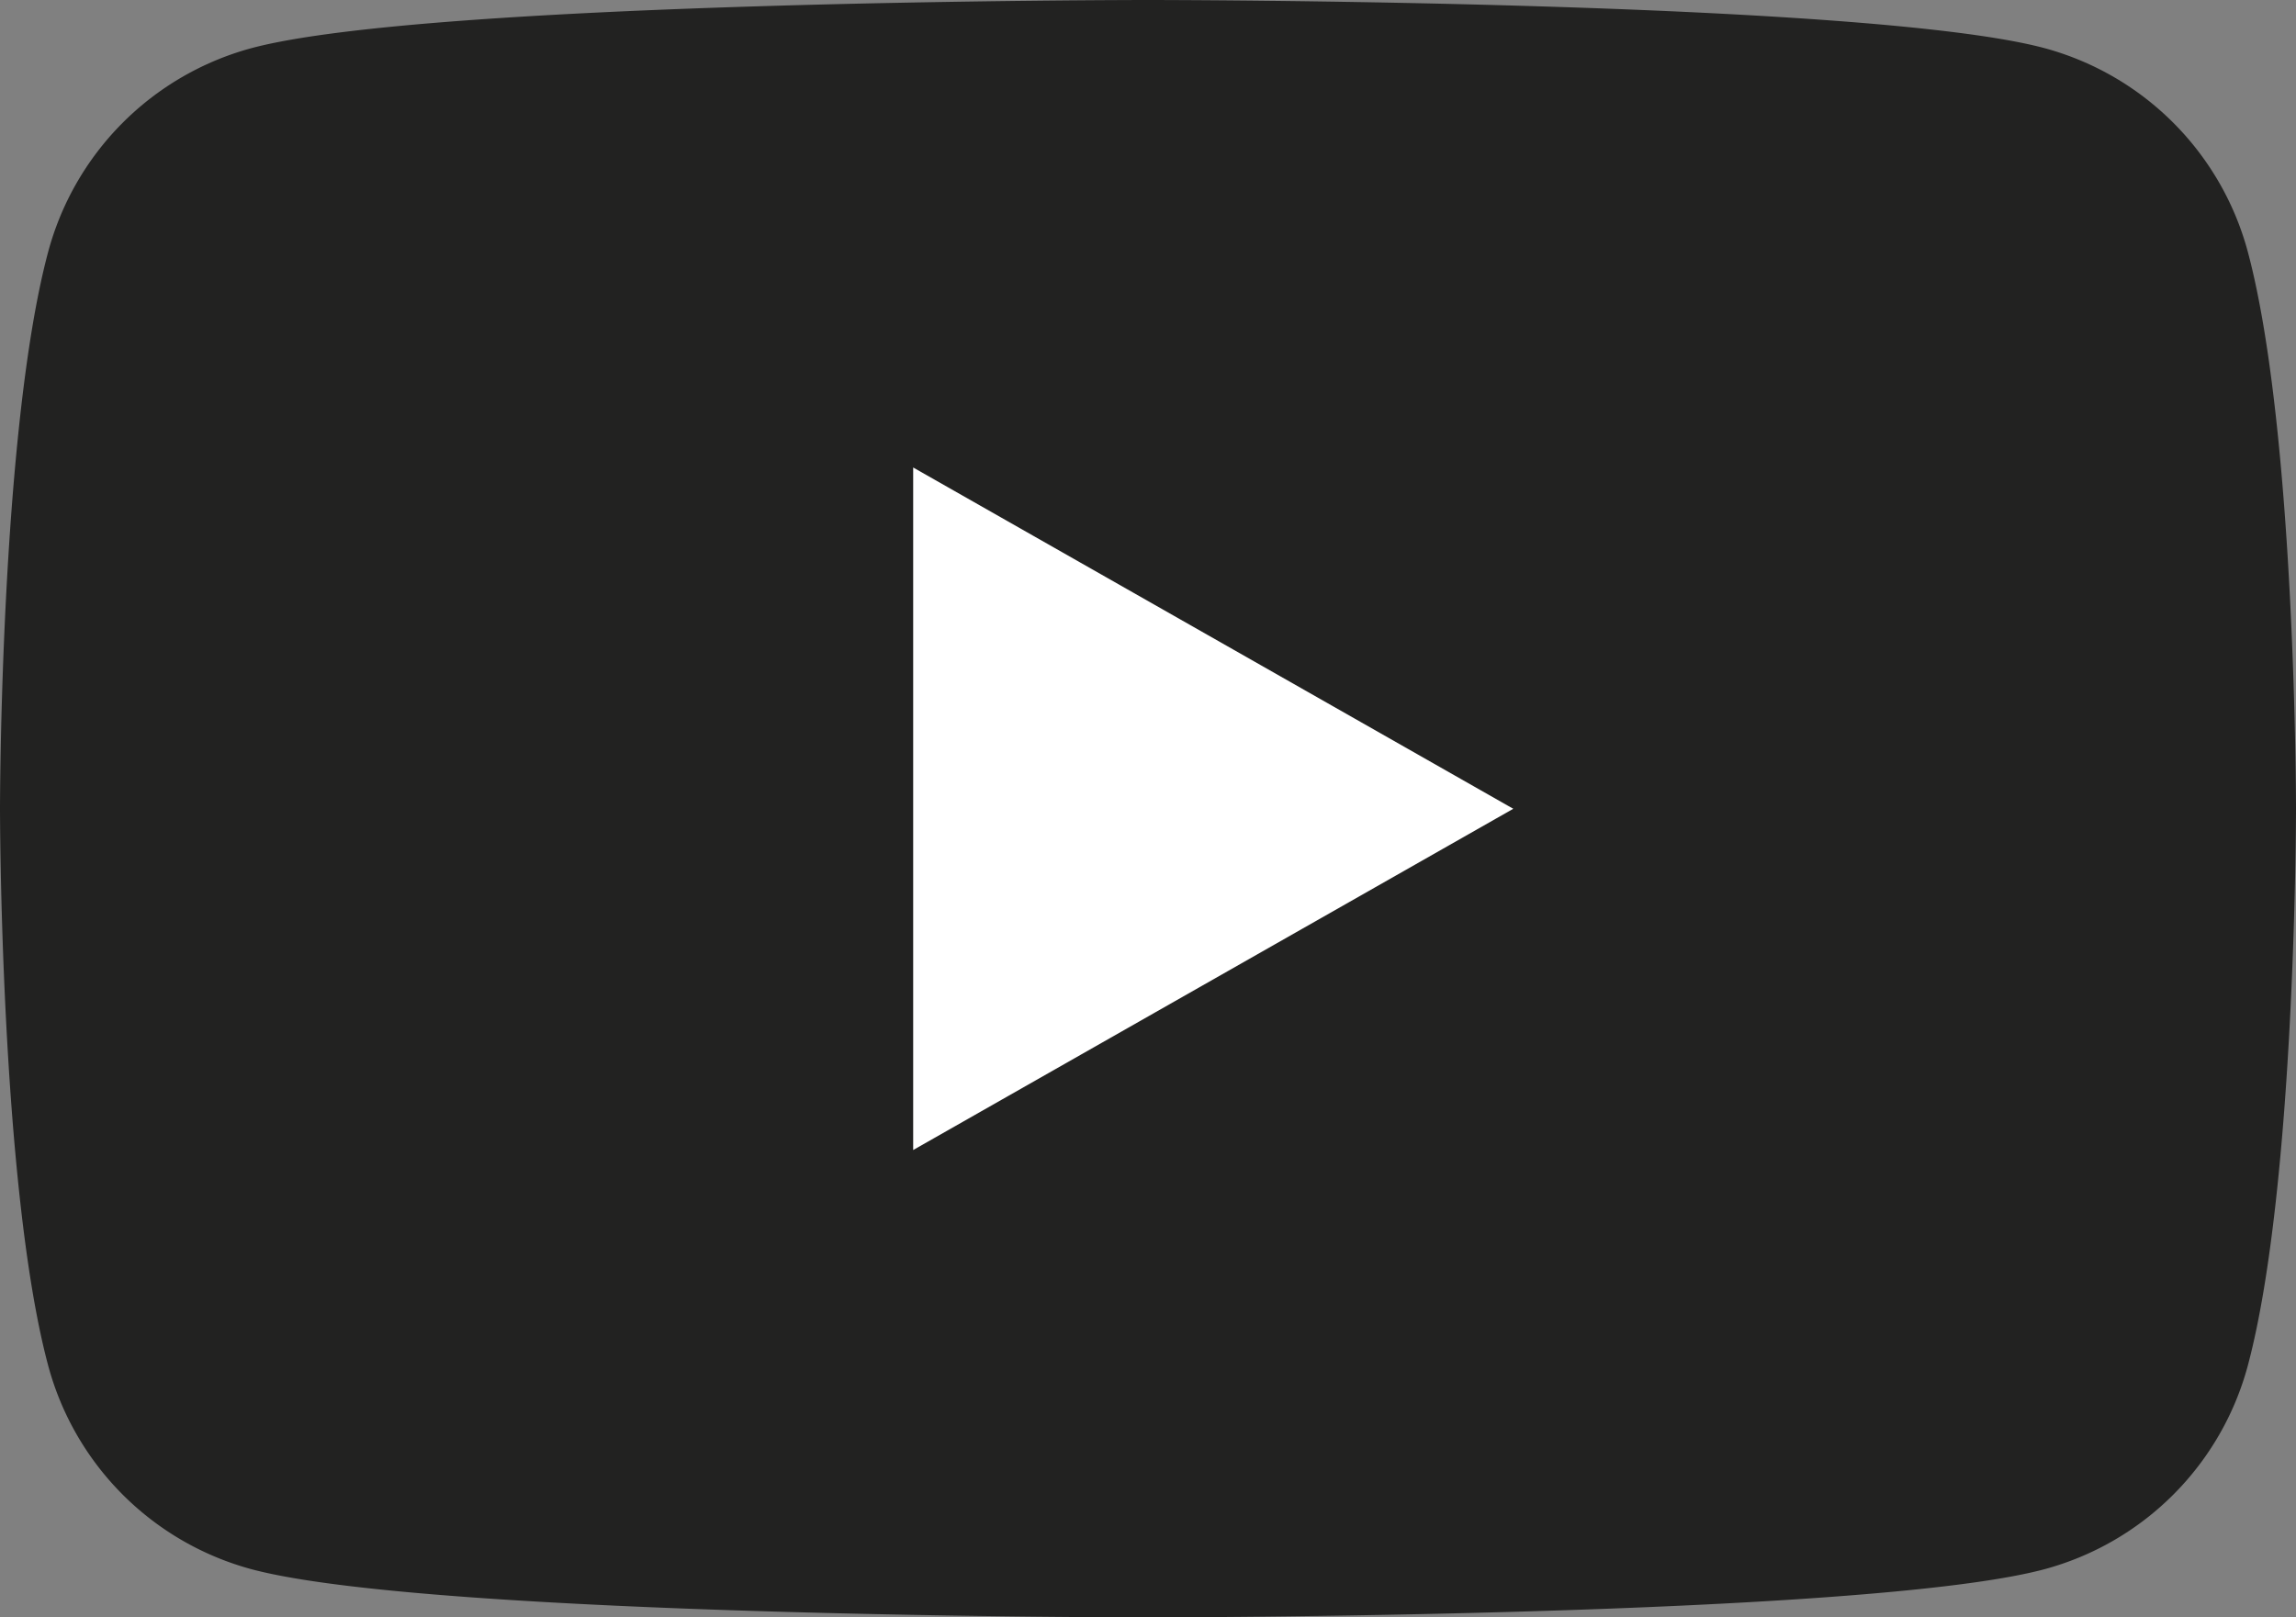<svg xmlns="http://www.w3.org/2000/svg" width="53.454" height="37.662" viewBox="0 0 53.454 37.662">
    <rect x="0" y="0" width="53.454" height="37.662" fill="#808080" stroke="none"/>
    <g data-name="Group 218">
        <path data-name="Path 111" d="M267.261 57.75a6.72 6.72 0 0 0-4.726-4.757c-4.168-1.124-20.885-1.124-20.885-1.124s-16.715 0-20.883 1.124a6.72 6.72 0 0 0-4.726 4.757c-1.117 4.2-1.117 12.949-1.117 12.949s0 8.754 1.117 12.951a6.716 6.716 0 0 0 4.726 4.756c4.169 1.125 20.883 1.125 20.883 1.125s16.716 0 20.885-1.125a6.716 6.716 0 0 0 4.726-4.756c1.117-4.2 1.117-12.951 1.117-12.951s0-8.754-1.117-12.949" transform="translate(-214.924 -51.869)" style="fill:#222221"/>
        <path data-name="Path 112" d="M230.02 75.493V59.6l13.971 7.947z" transform="translate(-208.76 -48.714)" style="fill:#fff"/>
    </g>
</svg>

